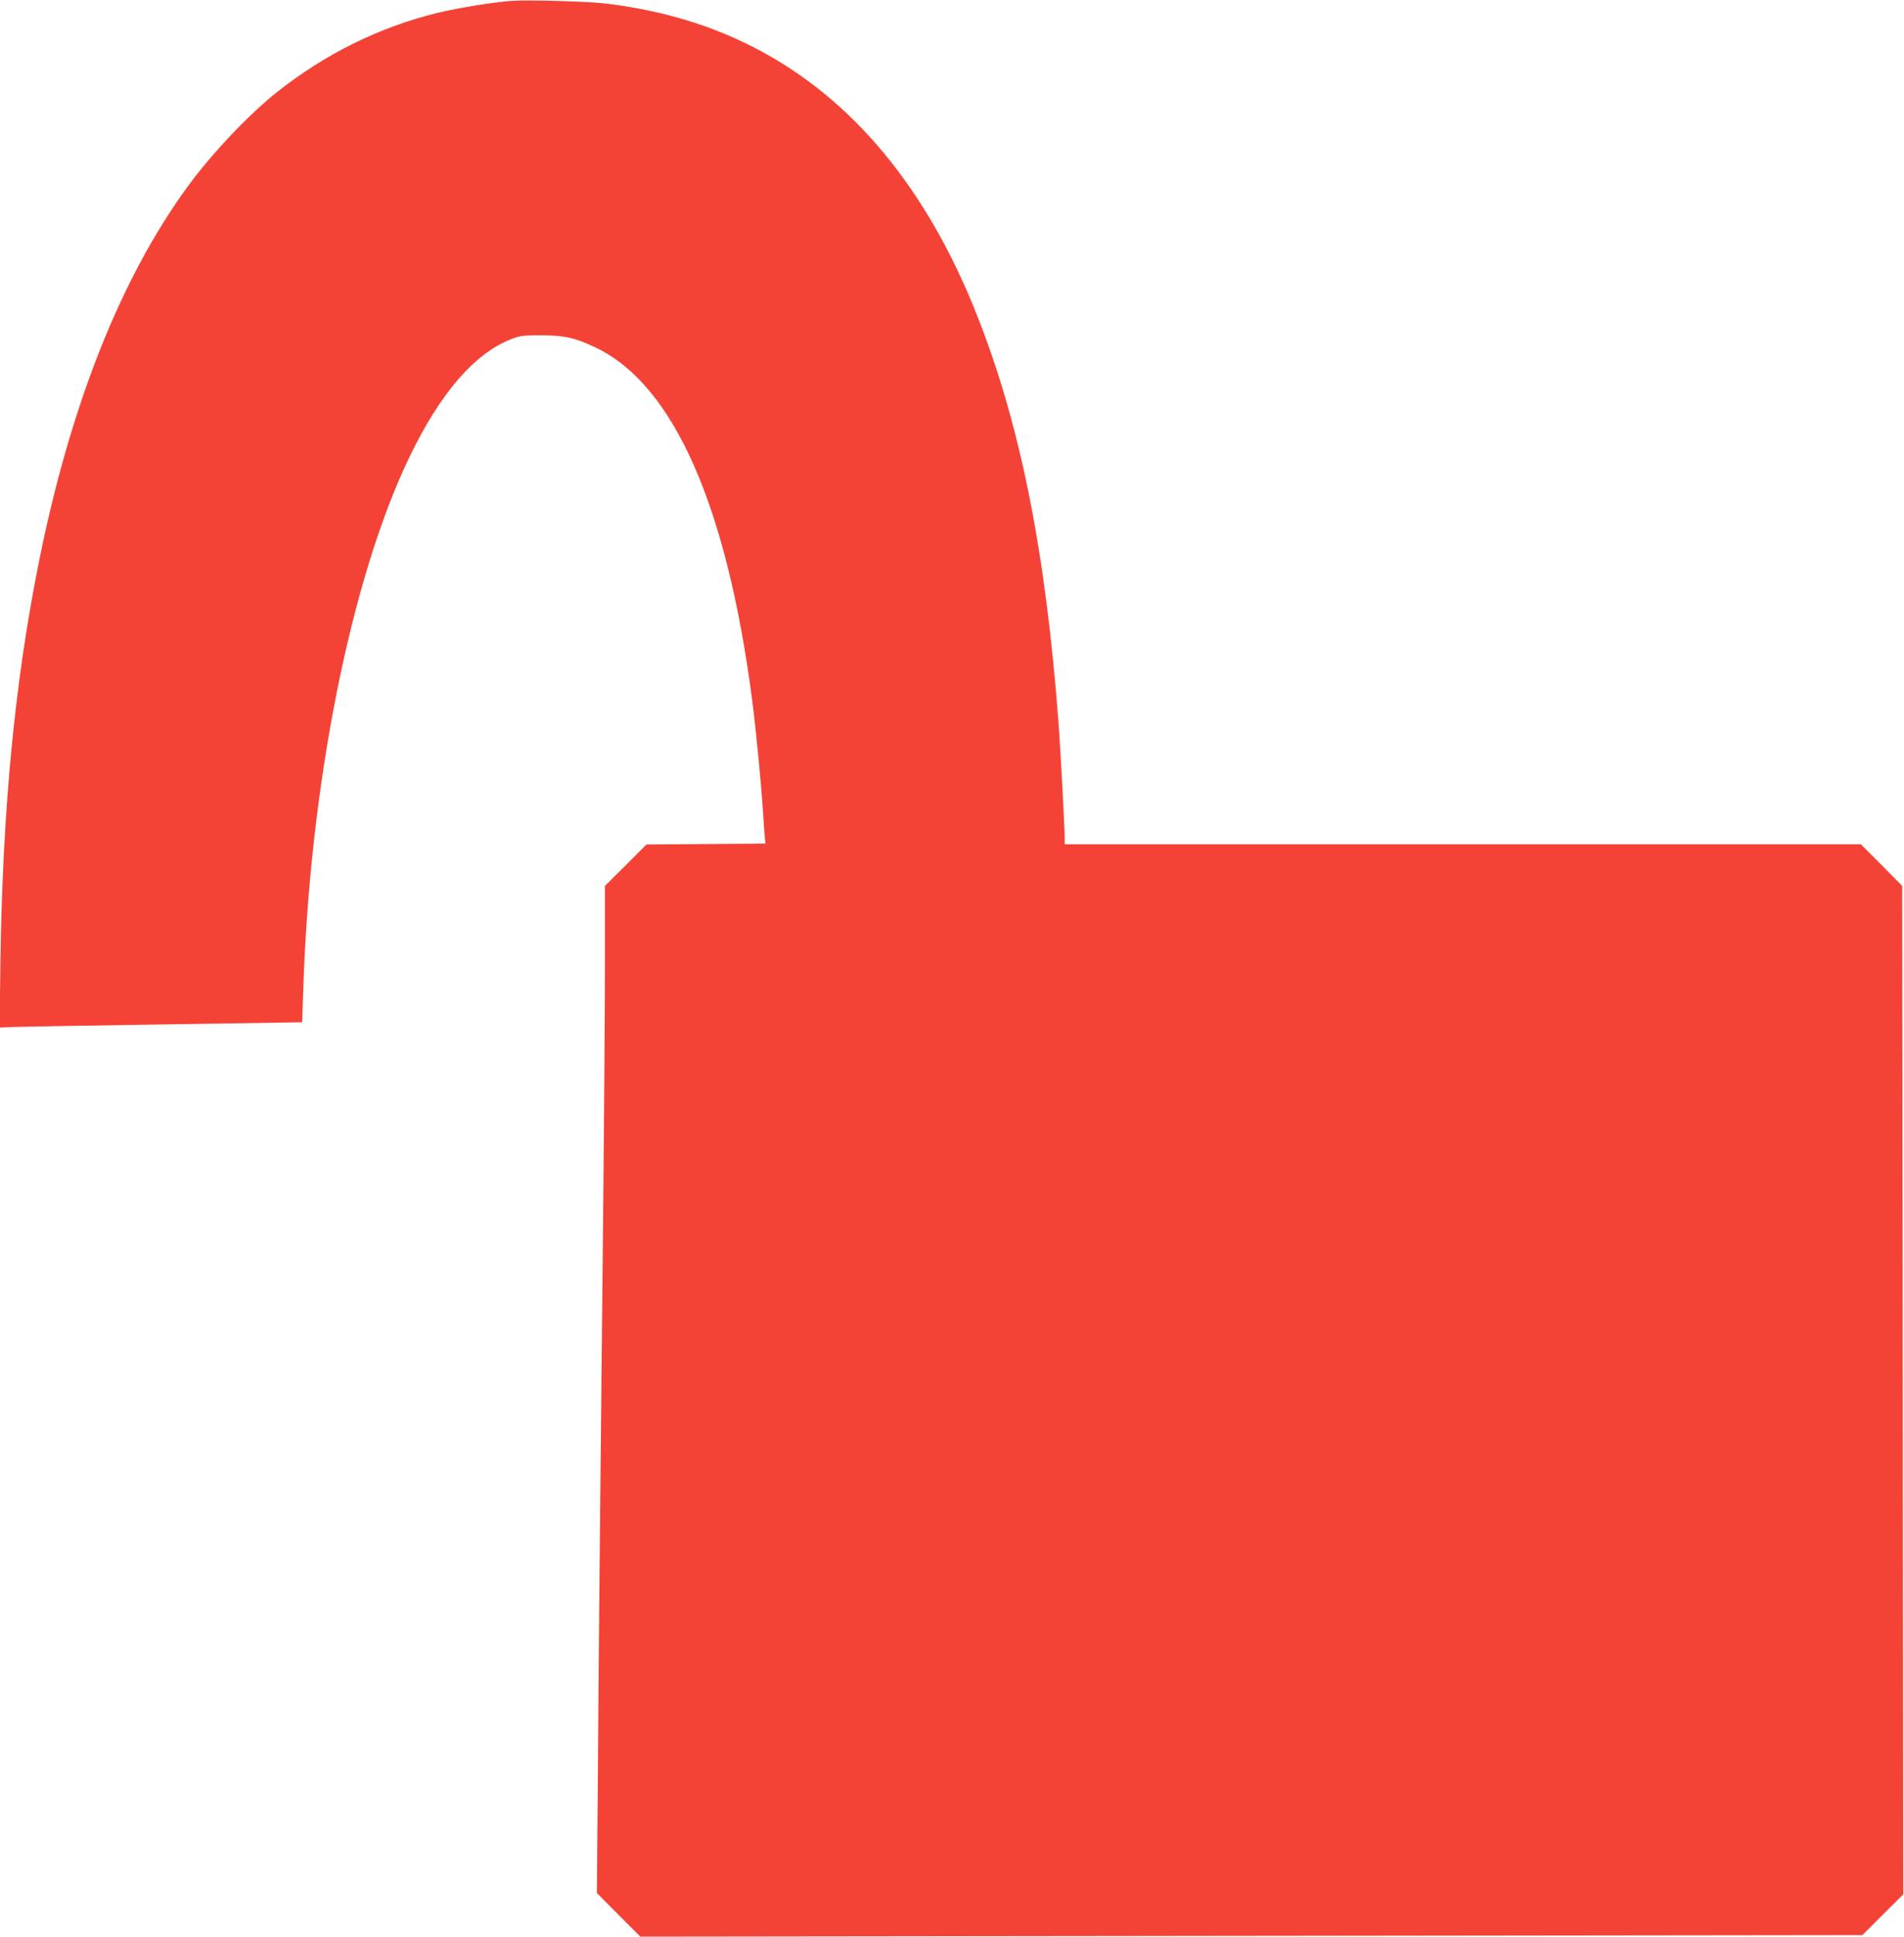 <?xml version="1.0" standalone="no"?>
<!DOCTYPE svg PUBLIC "-//W3C//DTD SVG 20010904//EN"
 "http://www.w3.org/TR/2001/REC-SVG-20010904/DTD/svg10.dtd">
<svg version="1.0" xmlns="http://www.w3.org/2000/svg"
 width="1259pt" height="1280pt" viewBox="0 0 1259 1280"
 preserveAspectRatio="xMidYMid meet">
<g transform="translate(0,1280) scale(0.1,-0.1)"
fill="#f44336" stroke="none">
<path d="M3380 12794 c-122 -9 -353 -47 -487 -79 -384 -94 -744 -272 -1063
-525 -185 -147 -428 -403 -587 -620 -445 -608 -779 -1451 -987 -2490 -158
-789 -238 -1620 -253 -2623 l-6 -448 104 4 c57 2 507 10 1000 17 l897 14 7
210 c43 1361 316 2728 705 3531 202 417 427 677 666 772 63 25 81 27 199 27
158 0 230 -16 370 -84 510 -247 862 -1044 1029 -2330 25 -193 59 -546 71 -730
3 -52 8 -122 11 -155 l5 -60 -393 -3 -393 -3 -137 -137 -138 -137 0 -525 c0
-289 -5 -950 -10 -1470 -20 -1932 -30 -2938 -36 -3788 l-7 -873 143 -144 144
-144 4040 5 4041 5 135 135 135 134 -3 3333 -4 3332 -136 138 -137 137 -2632
0 -2633 0 0 43 c0 64 -28 593 -40 752 -85 1137 -253 1980 -541 2705 -331 836
-823 1429 -1463 1761 -293 152 -611 248 -976 294 -120 16 -524 27 -640 19z"/>
</g>
</svg>

